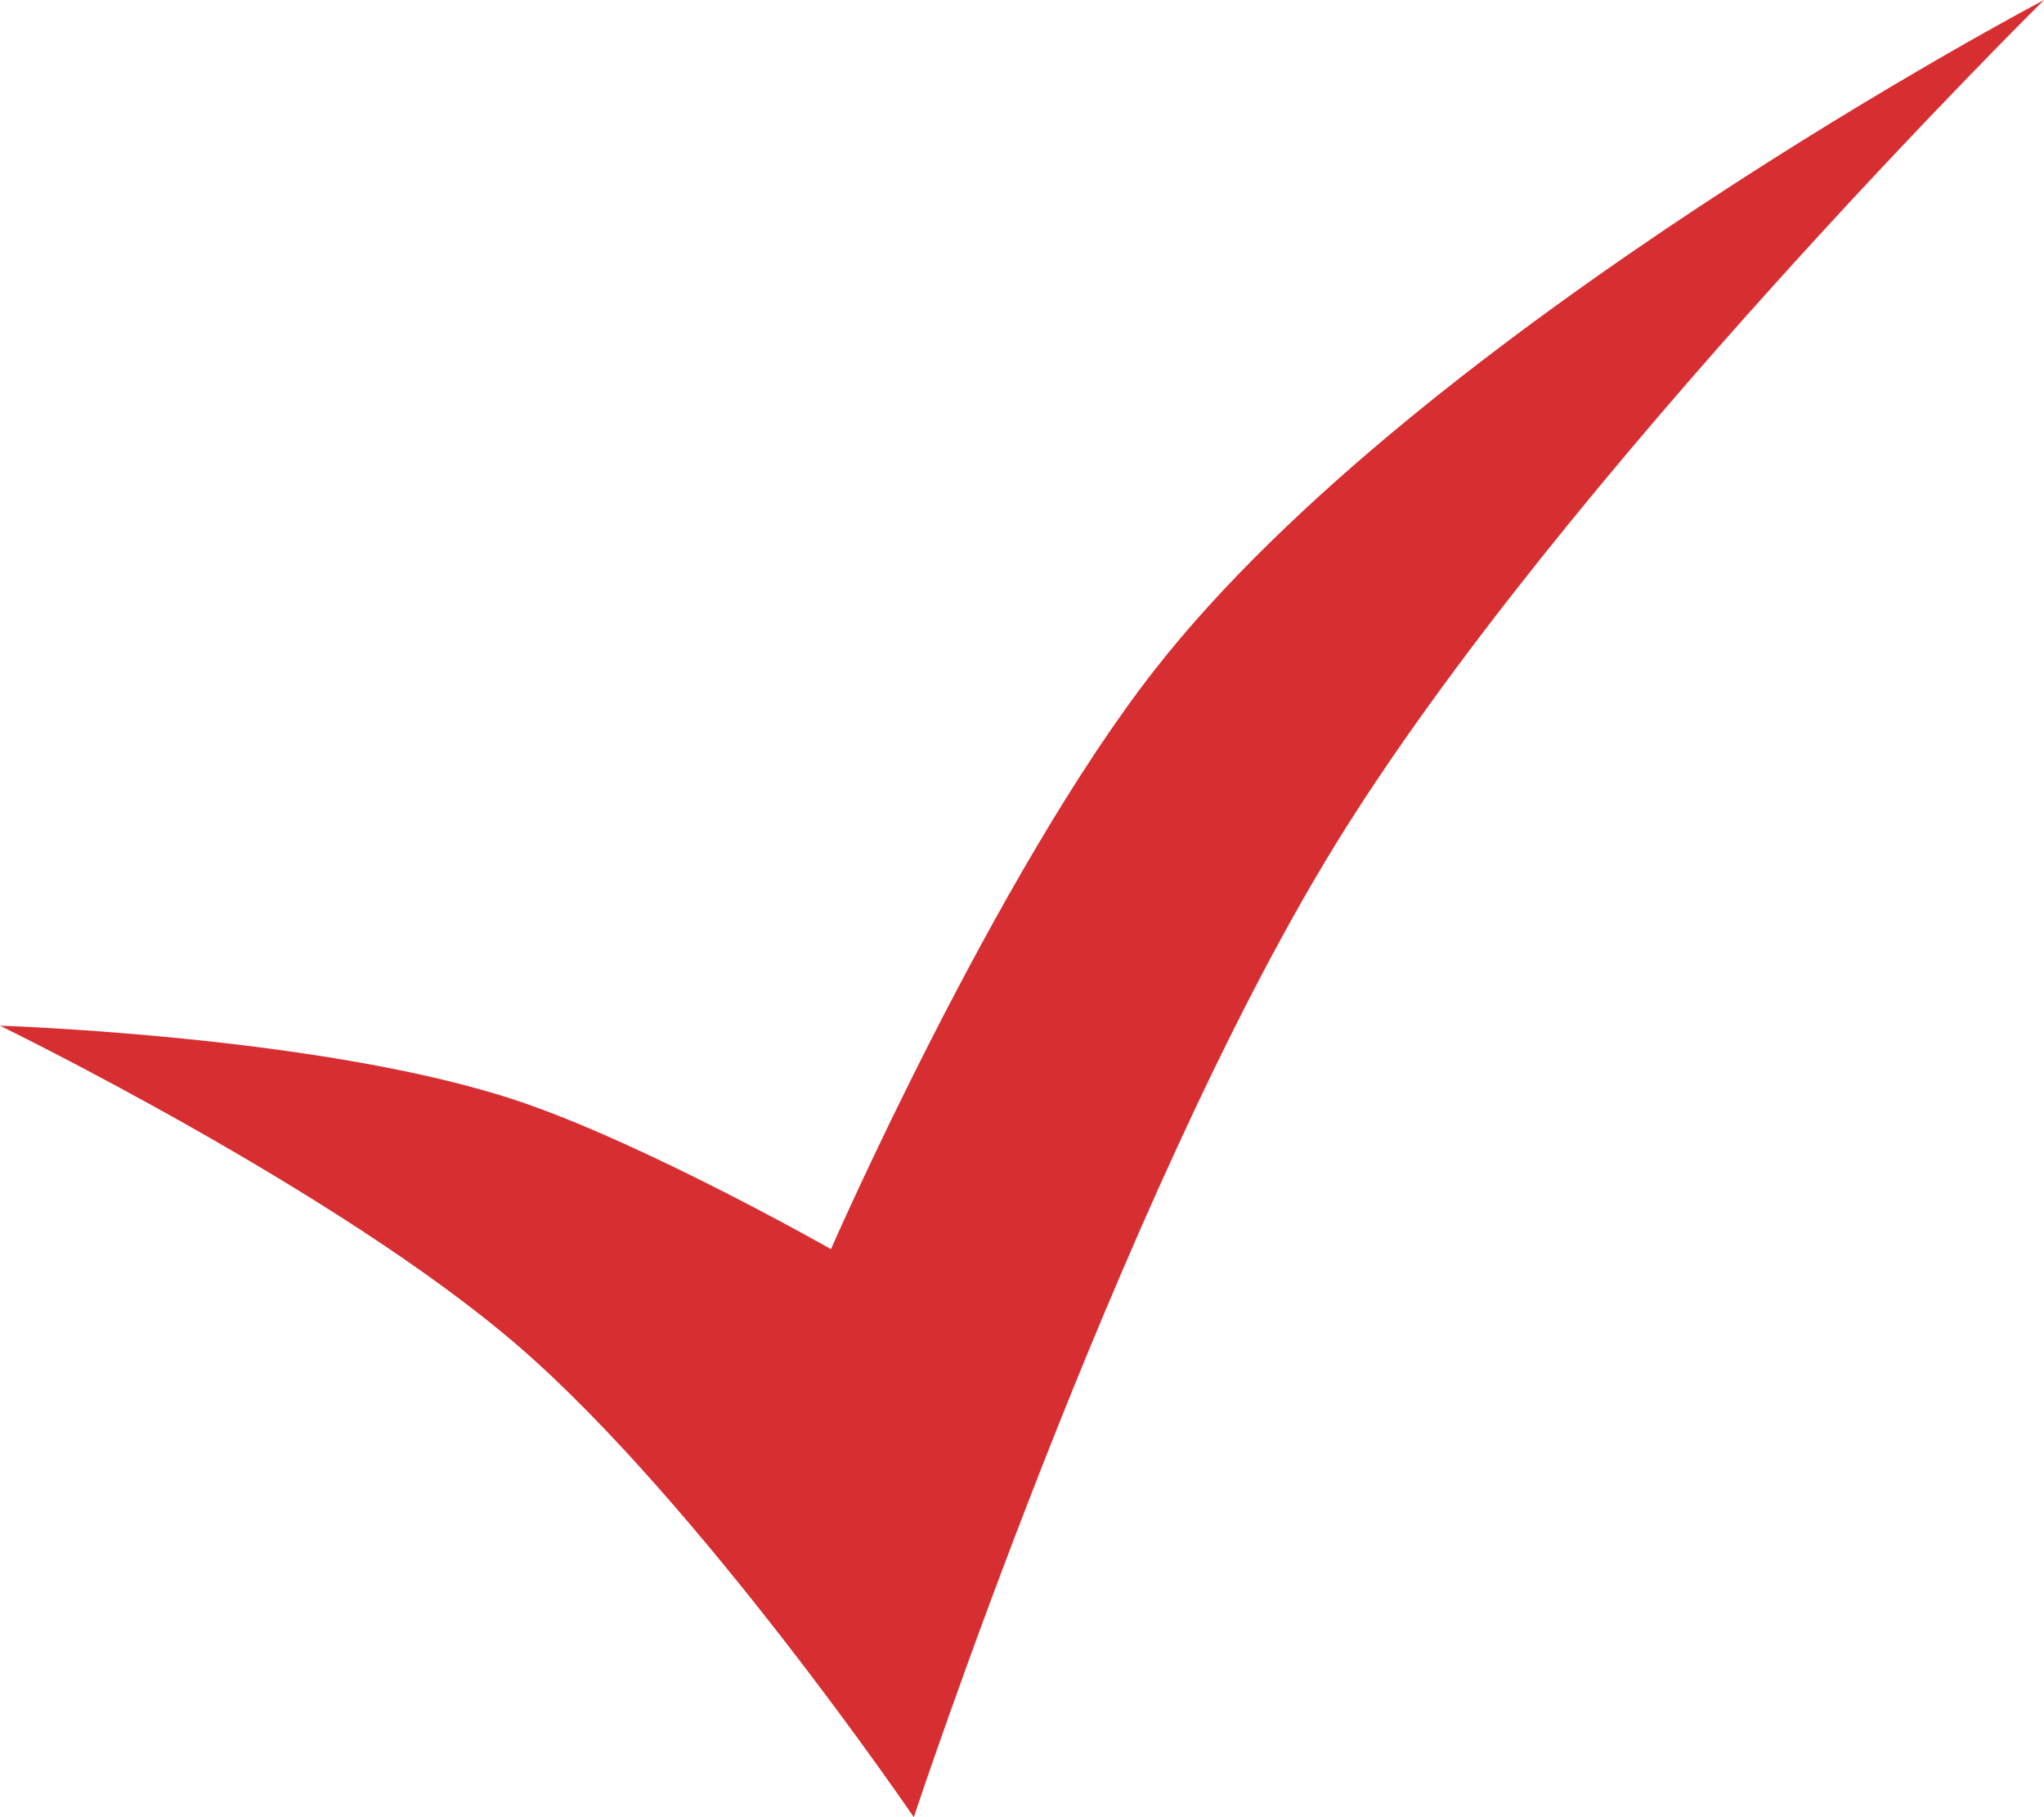 <?xml version="1.0" encoding="UTF-8"?> <svg xmlns="http://www.w3.org/2000/svg" width="45" height="40" viewBox="0 0 45 40" fill="none"> <path d="M11.412 29.63C7.443 26.201 0 22.578 0 22.578C0 22.578 7.14 22.802 11.412 24.237C14.229 25.184 18.294 27.496 18.294 27.496C18.294 27.496 21.906 19.242 25.412 14.756C31.32 7.194 45 0 45 0C45 0 34.325 10.546 29.353 18.667C24.616 26.402 20.118 40 20.118 40C20.118 40 15.408 33.083 11.412 29.63Z" fill="#D72E32"></path> </svg> 